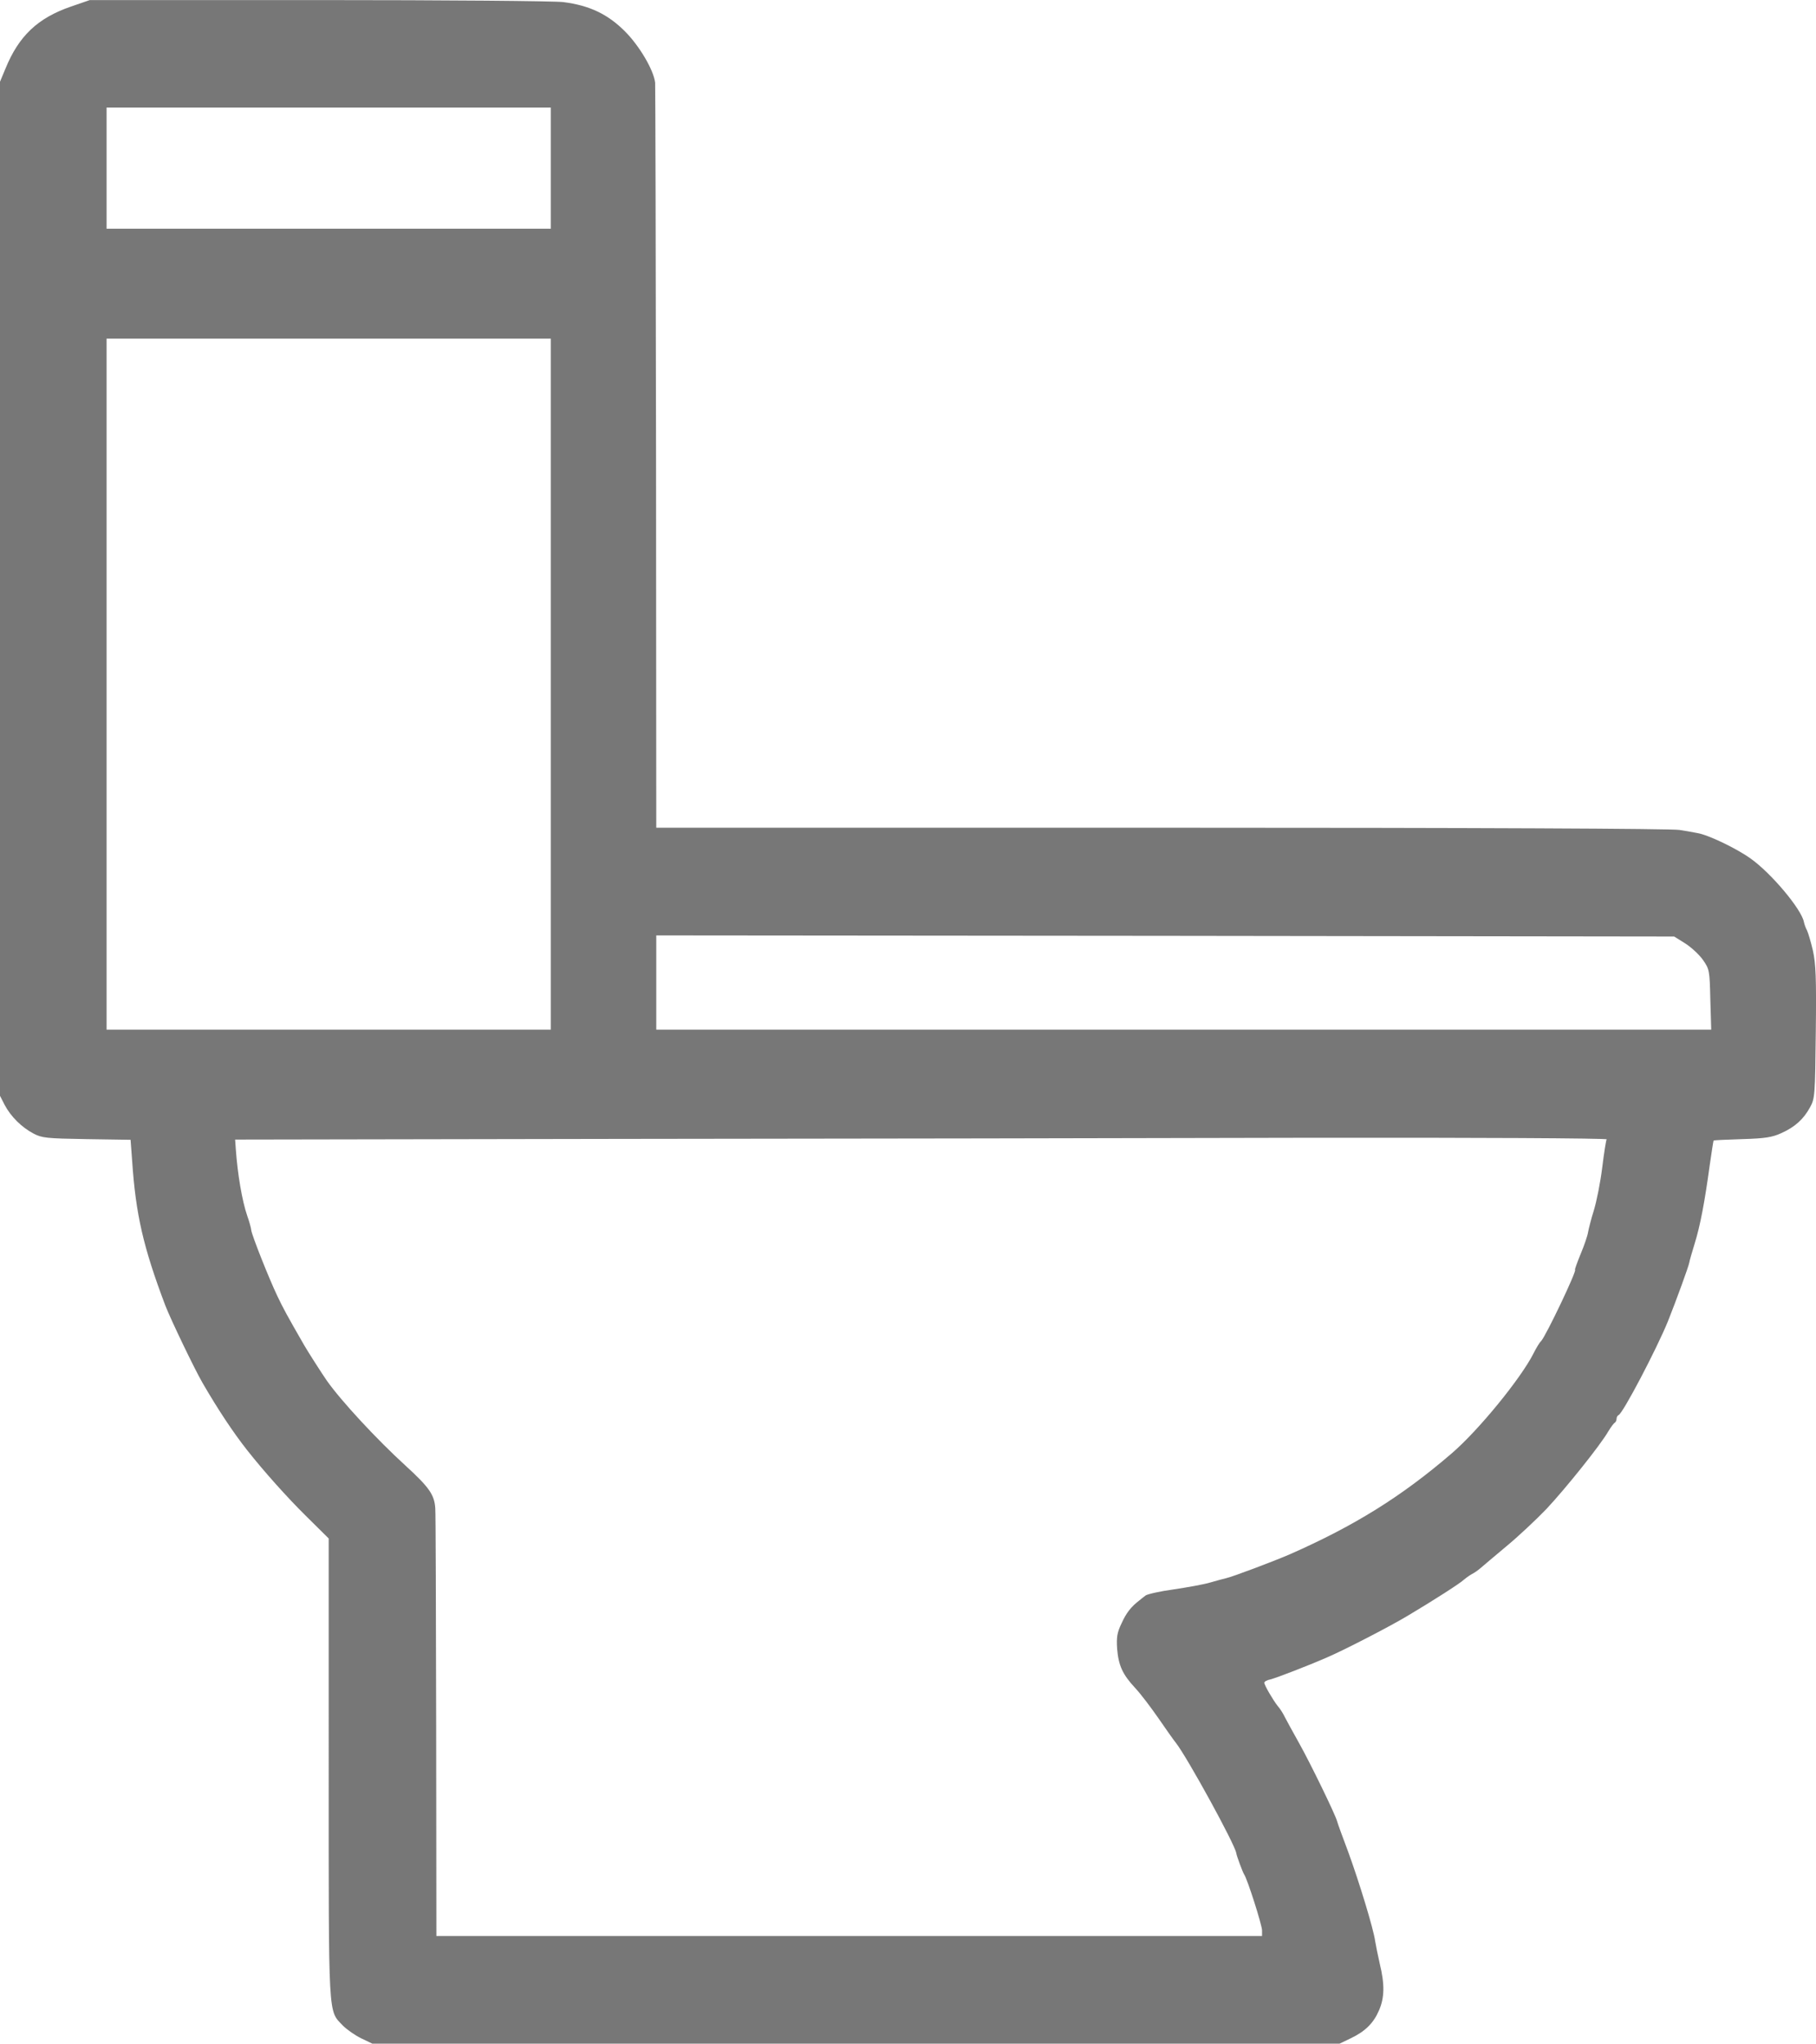 <?xml version="1.0" encoding="utf-8"?>
<!-- Generator: Adobe Illustrator 29.7.1, SVG Export Plug-In . SVG Version: 9.03 Build 0)  -->
<svg version="1.0" id="Layer_1" xmlns="http://www.w3.org/2000/svg" xmlns:xlink="http://www.w3.org/1999/xlink" x="0px" y="0px"
	 viewBox="0 0 809.4 910.92" style="enable-background:new 0 0 809.4 910.92;" xml:space="preserve">
<style type="text/css">
	.st0{fill:#777777;}
</style>
<g transform="translate(-110.5,966.935) scale(0.1,-0.1)">
	<path class="st0" d="M1421,9640c-148-51-232-131-291-275l-25-60V7045V4785l21-41c27-51,75-99,128-127c38-20,57-22,237-25l196-3
		l7-94c16-239,50-386,148-645c24-62,130-283,166-345c69-119,136-220,199-300c75-95,178-210,260-291l103-102V1787
		c0-1131-3-1076,63-1146c18-18,55-44,82-57l50-24h2155h2155l50,24c65,31,102,68,126,124c25,57,26,116,4,207c-9,39-18,85-21,103
		c-7,53-72,266-120,397c-25,66-47,127-49,135c-6,27-121,263-170,350c-26,47-55,99-63,115c-8,17-22,39-32,50c-20,25-60,93-60,104
		c0,5,12,12,28,15c27,7,165,60,252,98c79,34,282,139,360,186c116,69,234,145,248,159c8,7,23,18,35,25c12,6,31,19,42,29s63,53,115,97
		c52,43,132,118,178,166c86,92,240,284,275,345c12,20,25,37,29,39s8,10,8,17s4,15,9,17c19,7,169,293,220,418c37,93,91,241,95,261
		c1,8,12,46,24,85c25,80,45,187,67,348c9,60,16,111,18,112c1,1,58,4,127,6c102,3,134,8,175,27c60,27,99,62,128,116
		c21,38,22,55,25,334c3,241,0,306-13,364c-9,38-21,79-26,89c-6,11-12,28-14,38c-11,57-146,218-238,283c-63,45-188,105-236,113
		c-14,3-50,9-80,14c-34,6-897,10-2308,10H4030l-1,1648c-1,906-3,1659-4,1673c-7,57-70,164-135,229c-76,76-157,115-274,130
		c-39,5-522,9-1091,9H1505L1421,9640z M3560,8920v-270h-990h-990v270v270h990h990V8920z M3560,6620V5080h-990h-990v1540v1540h990
		h990V6620z M8615,5465c27-17,63-50,80-74c29-42,30-46,33-177l4-134H6381H4030v210v210l2268-2l2269-3L8615,5465z M8266,4591
		c-3-4-12-62-20-127c-8-65-25-150-37-189c-12-38-23-82-26-98c-2-15-17-59-33-97c-16-39-27-70-25-70c11,0-129-294-151-318
		c-7-6-22-31-34-55c-56-111-244-342-365-446c-223-192-434-323-720-449c-71-31-257-101-285-107c-8-2-40-10-70-19s-104-22-164-31
		c-60-8-116-21-125-27c-9-7-22-17-29-23c-35-27-57-54-78-101c-20-41-23-62-20-112c6-76,24-116,82-178c25-27,70-87,102-133
		c31-45,66-95,78-110c51-65,263-452,269-491c2-14,29-86,35-95c14-19,80-226,80-250v-25H4890H3050l-1,938c-1,515-2,951-4,969
		c-4,60-27,93-133,190c-127,116-285,286-350,378c-19,27-85,130-101,158c-76,132-94,165-120,220c-39,82-112,267-116,292
		c-1,11-9,40-18,65c-23,67-43,185-51,297l-3,43l1726,3c949,1,2326,3,3059,5C7674,4599,8269,4596,8266,4591z"/>
</g>
</svg>
